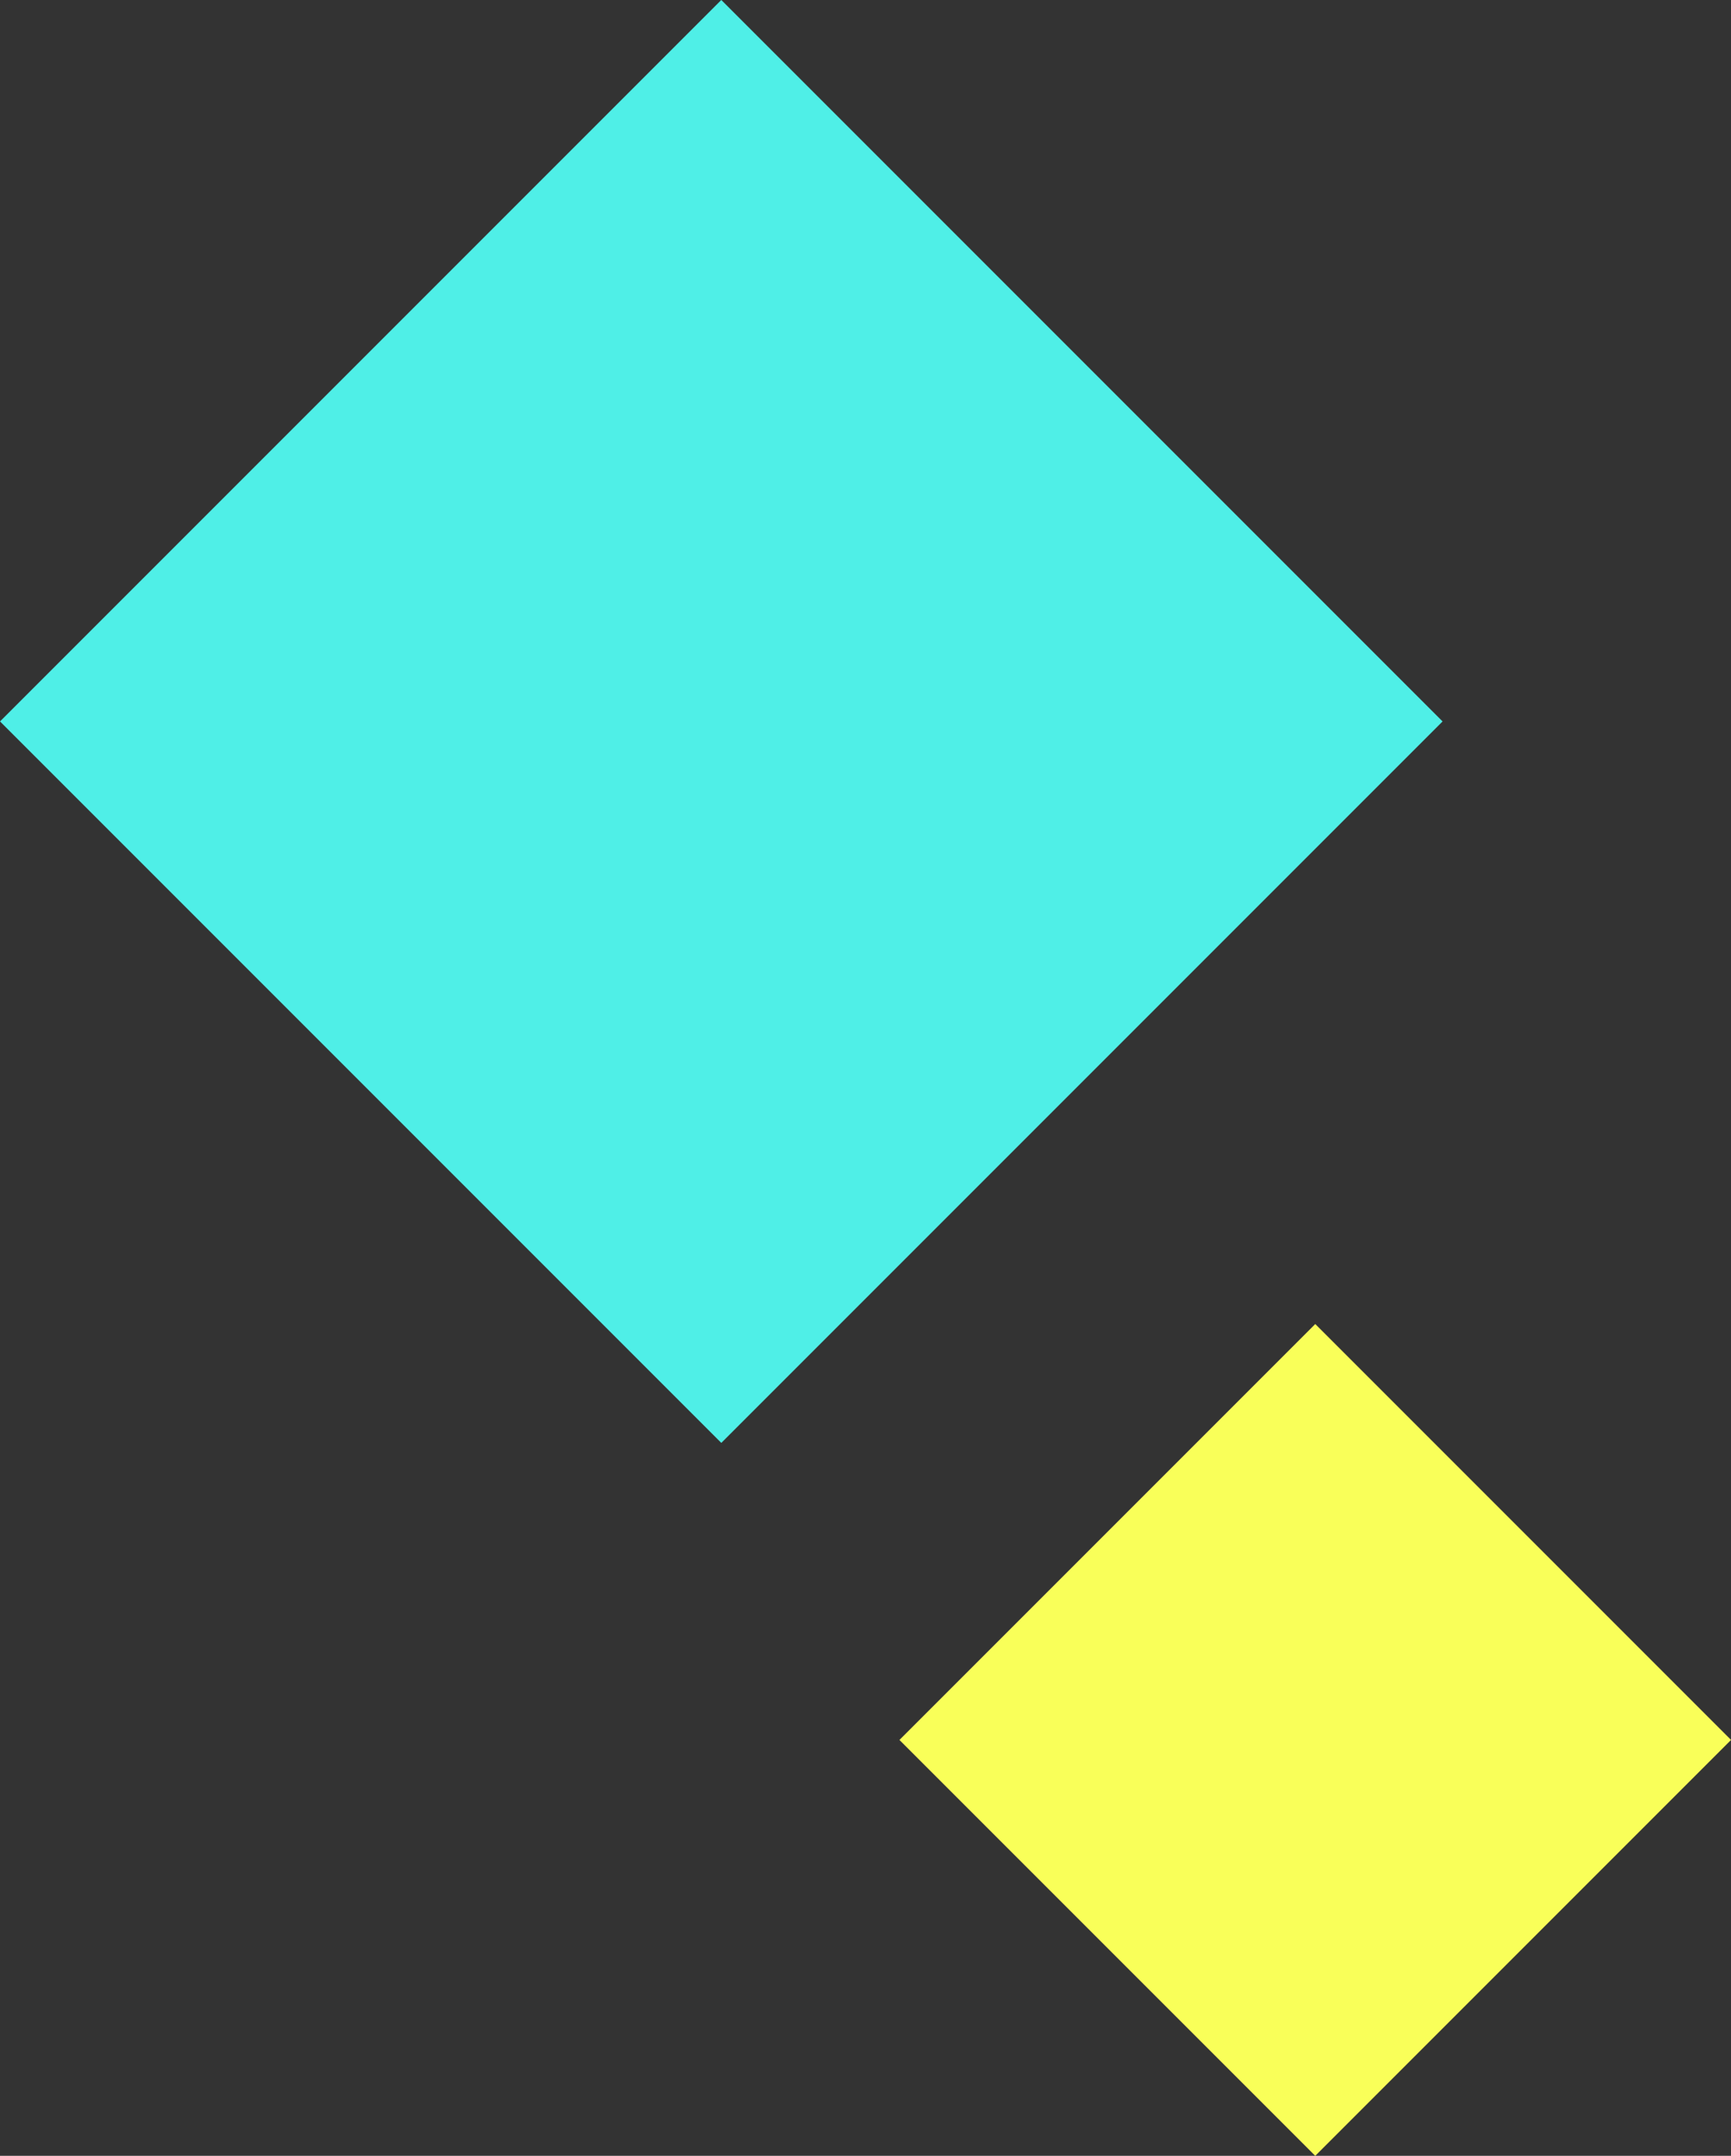 <svg width="102" height="127" viewBox="0 0 102 127" fill="none" xmlns="http://www.w3.org/2000/svg">
<rect x="0" y="0" width="102" height="127" fill="#333333" stroke="none"/>
<g clip-path="url(#clip0_191_50)">
<path d="M42.503 85.002L85.005 42.5L42.503 -0.002L0.001 42.5L42.503 85.002Z" fill="#4FEFE7"/>
</g>
<g clip-path="url(#clip1_191_50)">
<path d="M77.502 127.001L102.003 102.5L77.502 77.999L53 102.5L77.502 127.001Z" fill="#F9FF59"/>
</g>
<defs>
<clipPath id="clip0_191_50">
<rect width="85" height="85" fill="white"/>
</clipPath>
<clipPath id="clip1_191_50">
<rect width="49" height="49" fill="white" transform="translate(53 78)"/>
</clipPath>
</defs>
</svg>

